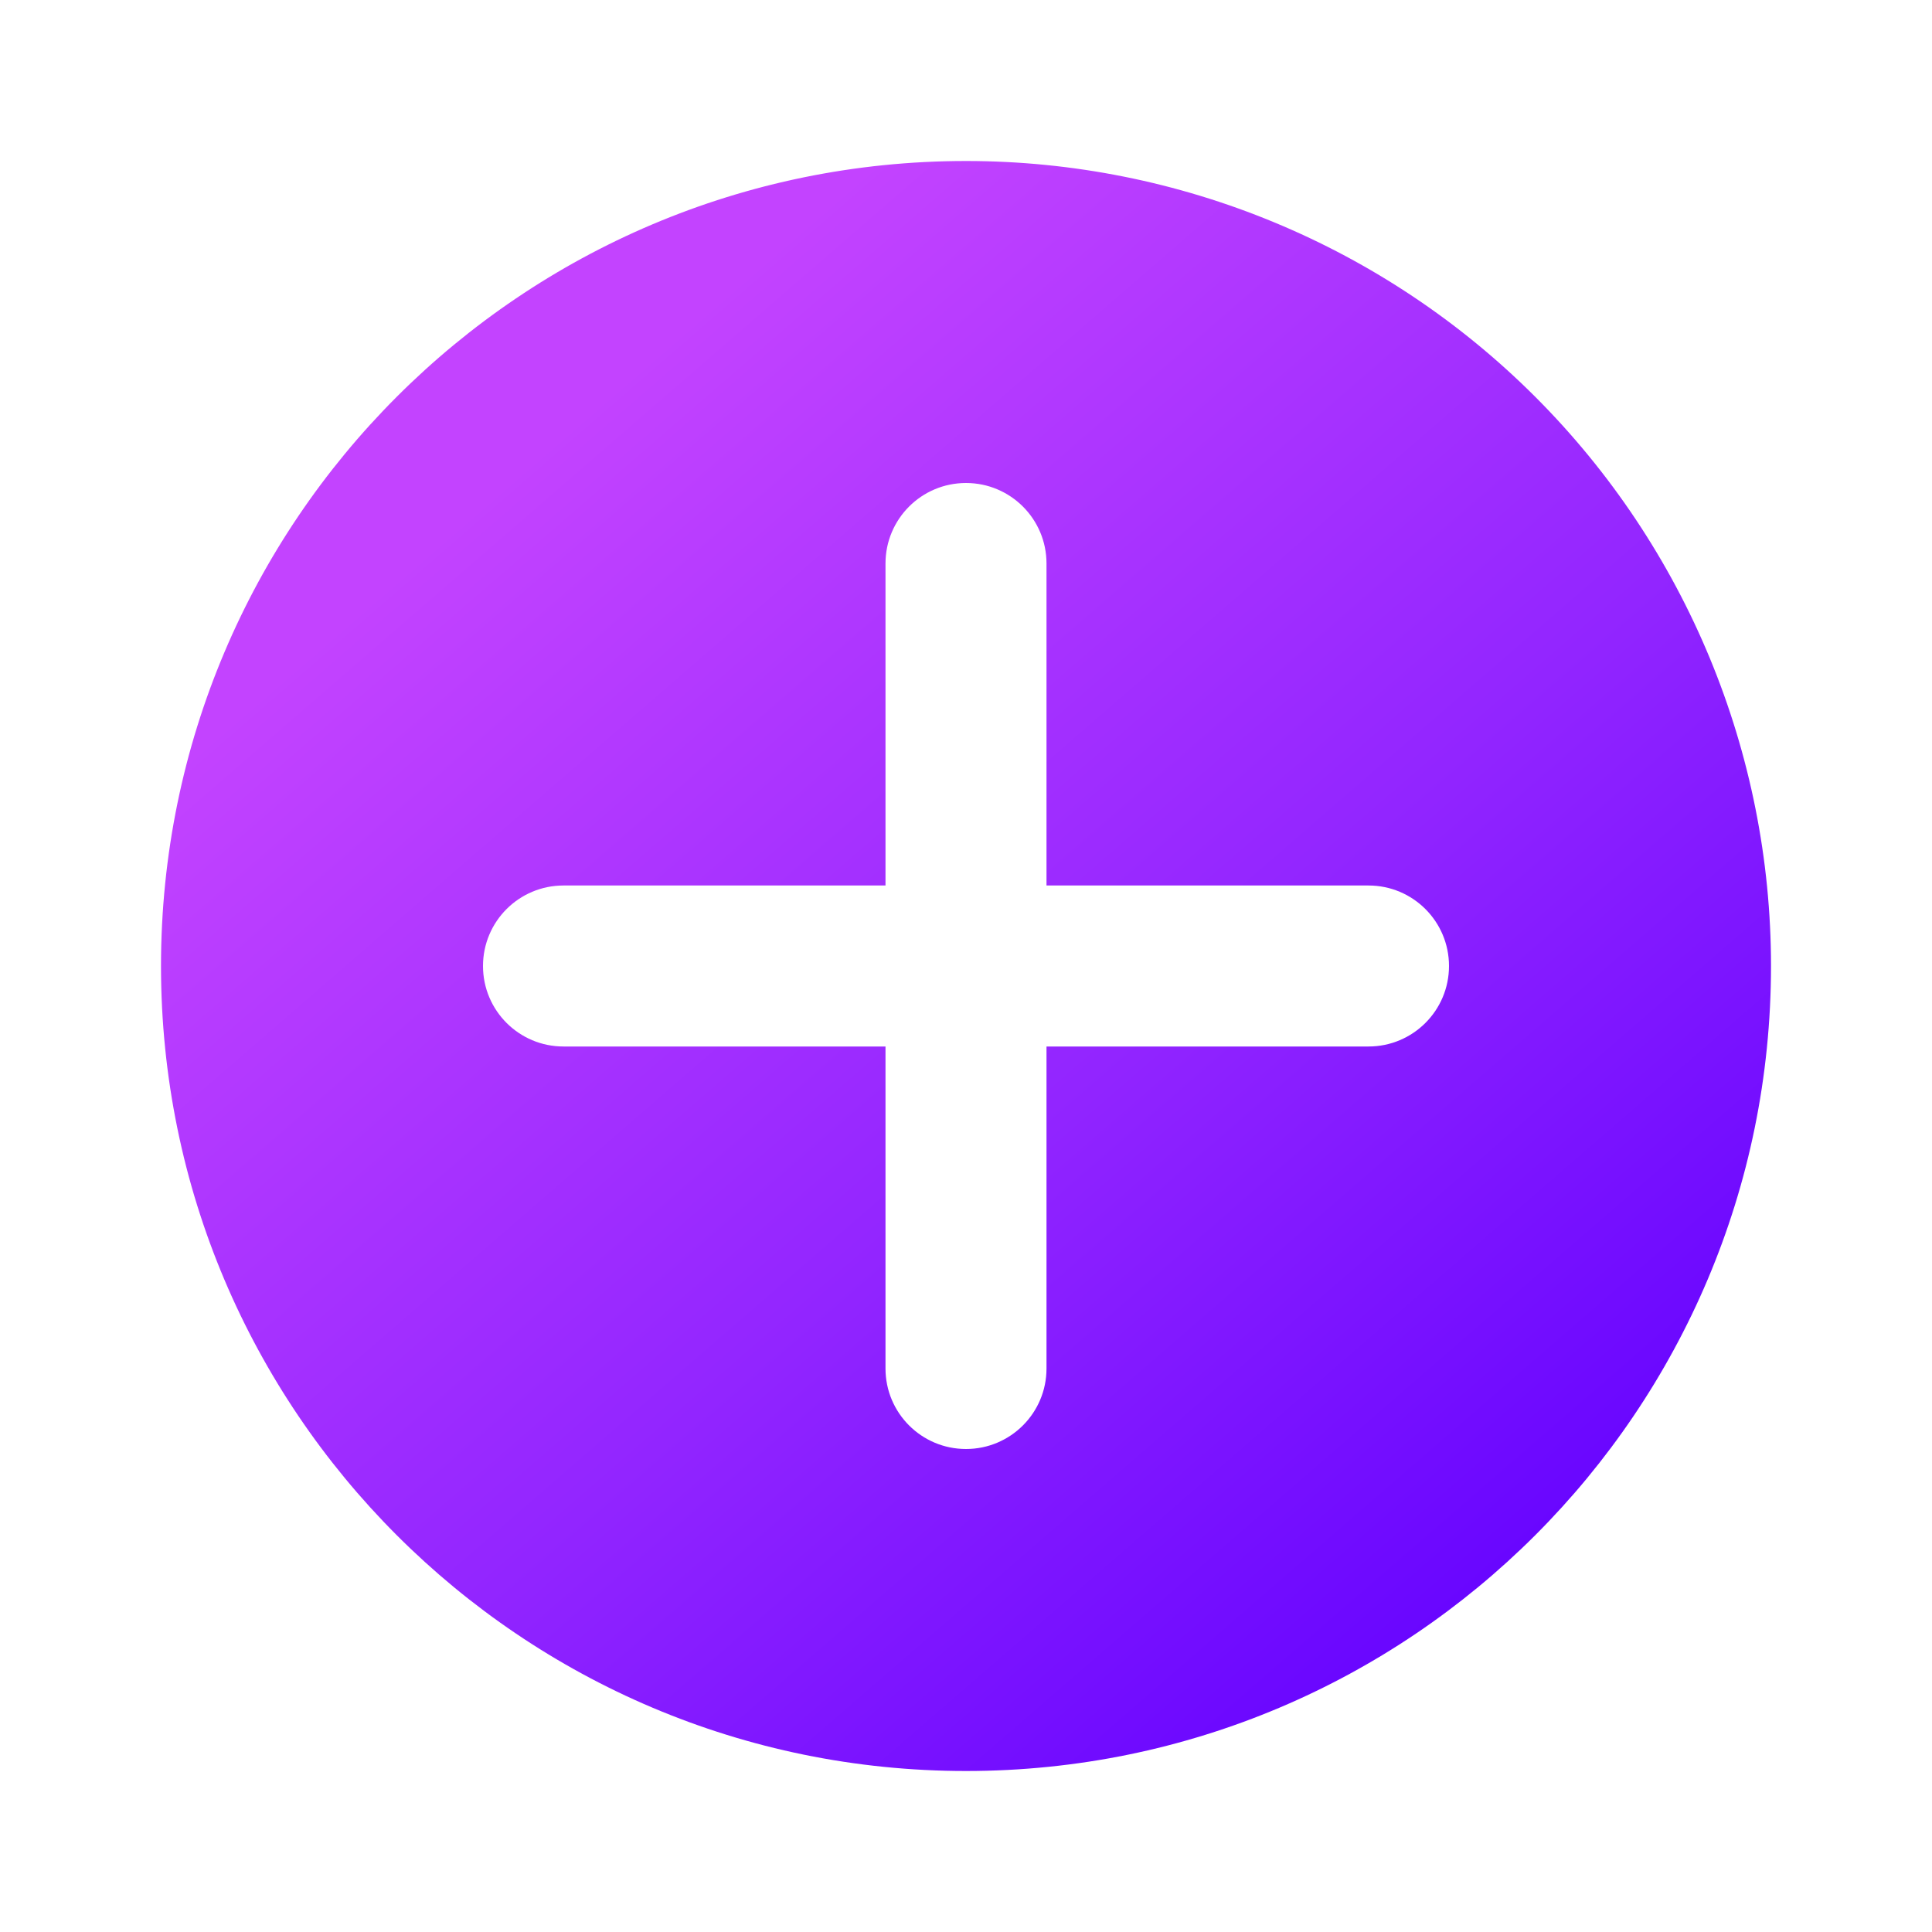 <svg width="48" height="48" viewBox="0 0 48 48" fill="none" xmlns="http://www.w3.org/2000/svg">
<path fill-rule="evenodd" clip-rule="evenodd" d="M4 24C4 12.954 12.954 4 24 4C29.304 4 34.391 6.107 38.142 9.858C41.893 13.609 44 18.696 44 24C44 35.046 35.046 44 24 44C12.954 44 4 35.046 4 24ZM26 26H34C35.105 26 36 25.105 36 24C36 22.895 35.105 22 34 22H26V14C26 12.895 25.105 12 24 12C22.895 12 22 12.895 22 14V22H14C12.895 22 12 22.895 12 24C12 25.105 12.895 26 14 26H22V34C22 35.105 22.895 36 24 36C25.105 36 26 35.105 26 34V26Z" fill="url(#paint0_linear_102_3851)"/>
<defs>
<linearGradient id="paint0_linear_102_3851" x1="10.667" y1="13.55" x2="36.667" y2="43.55" gradientUnits="userSpaceOnUse">
<stop stop-color="#C343FF"/>
<stop offset="0.52" stop-color="#9225FF"/>
<stop offset="1" stop-color="#6100FF"/>
</linearGradient>
</defs>
</svg>
